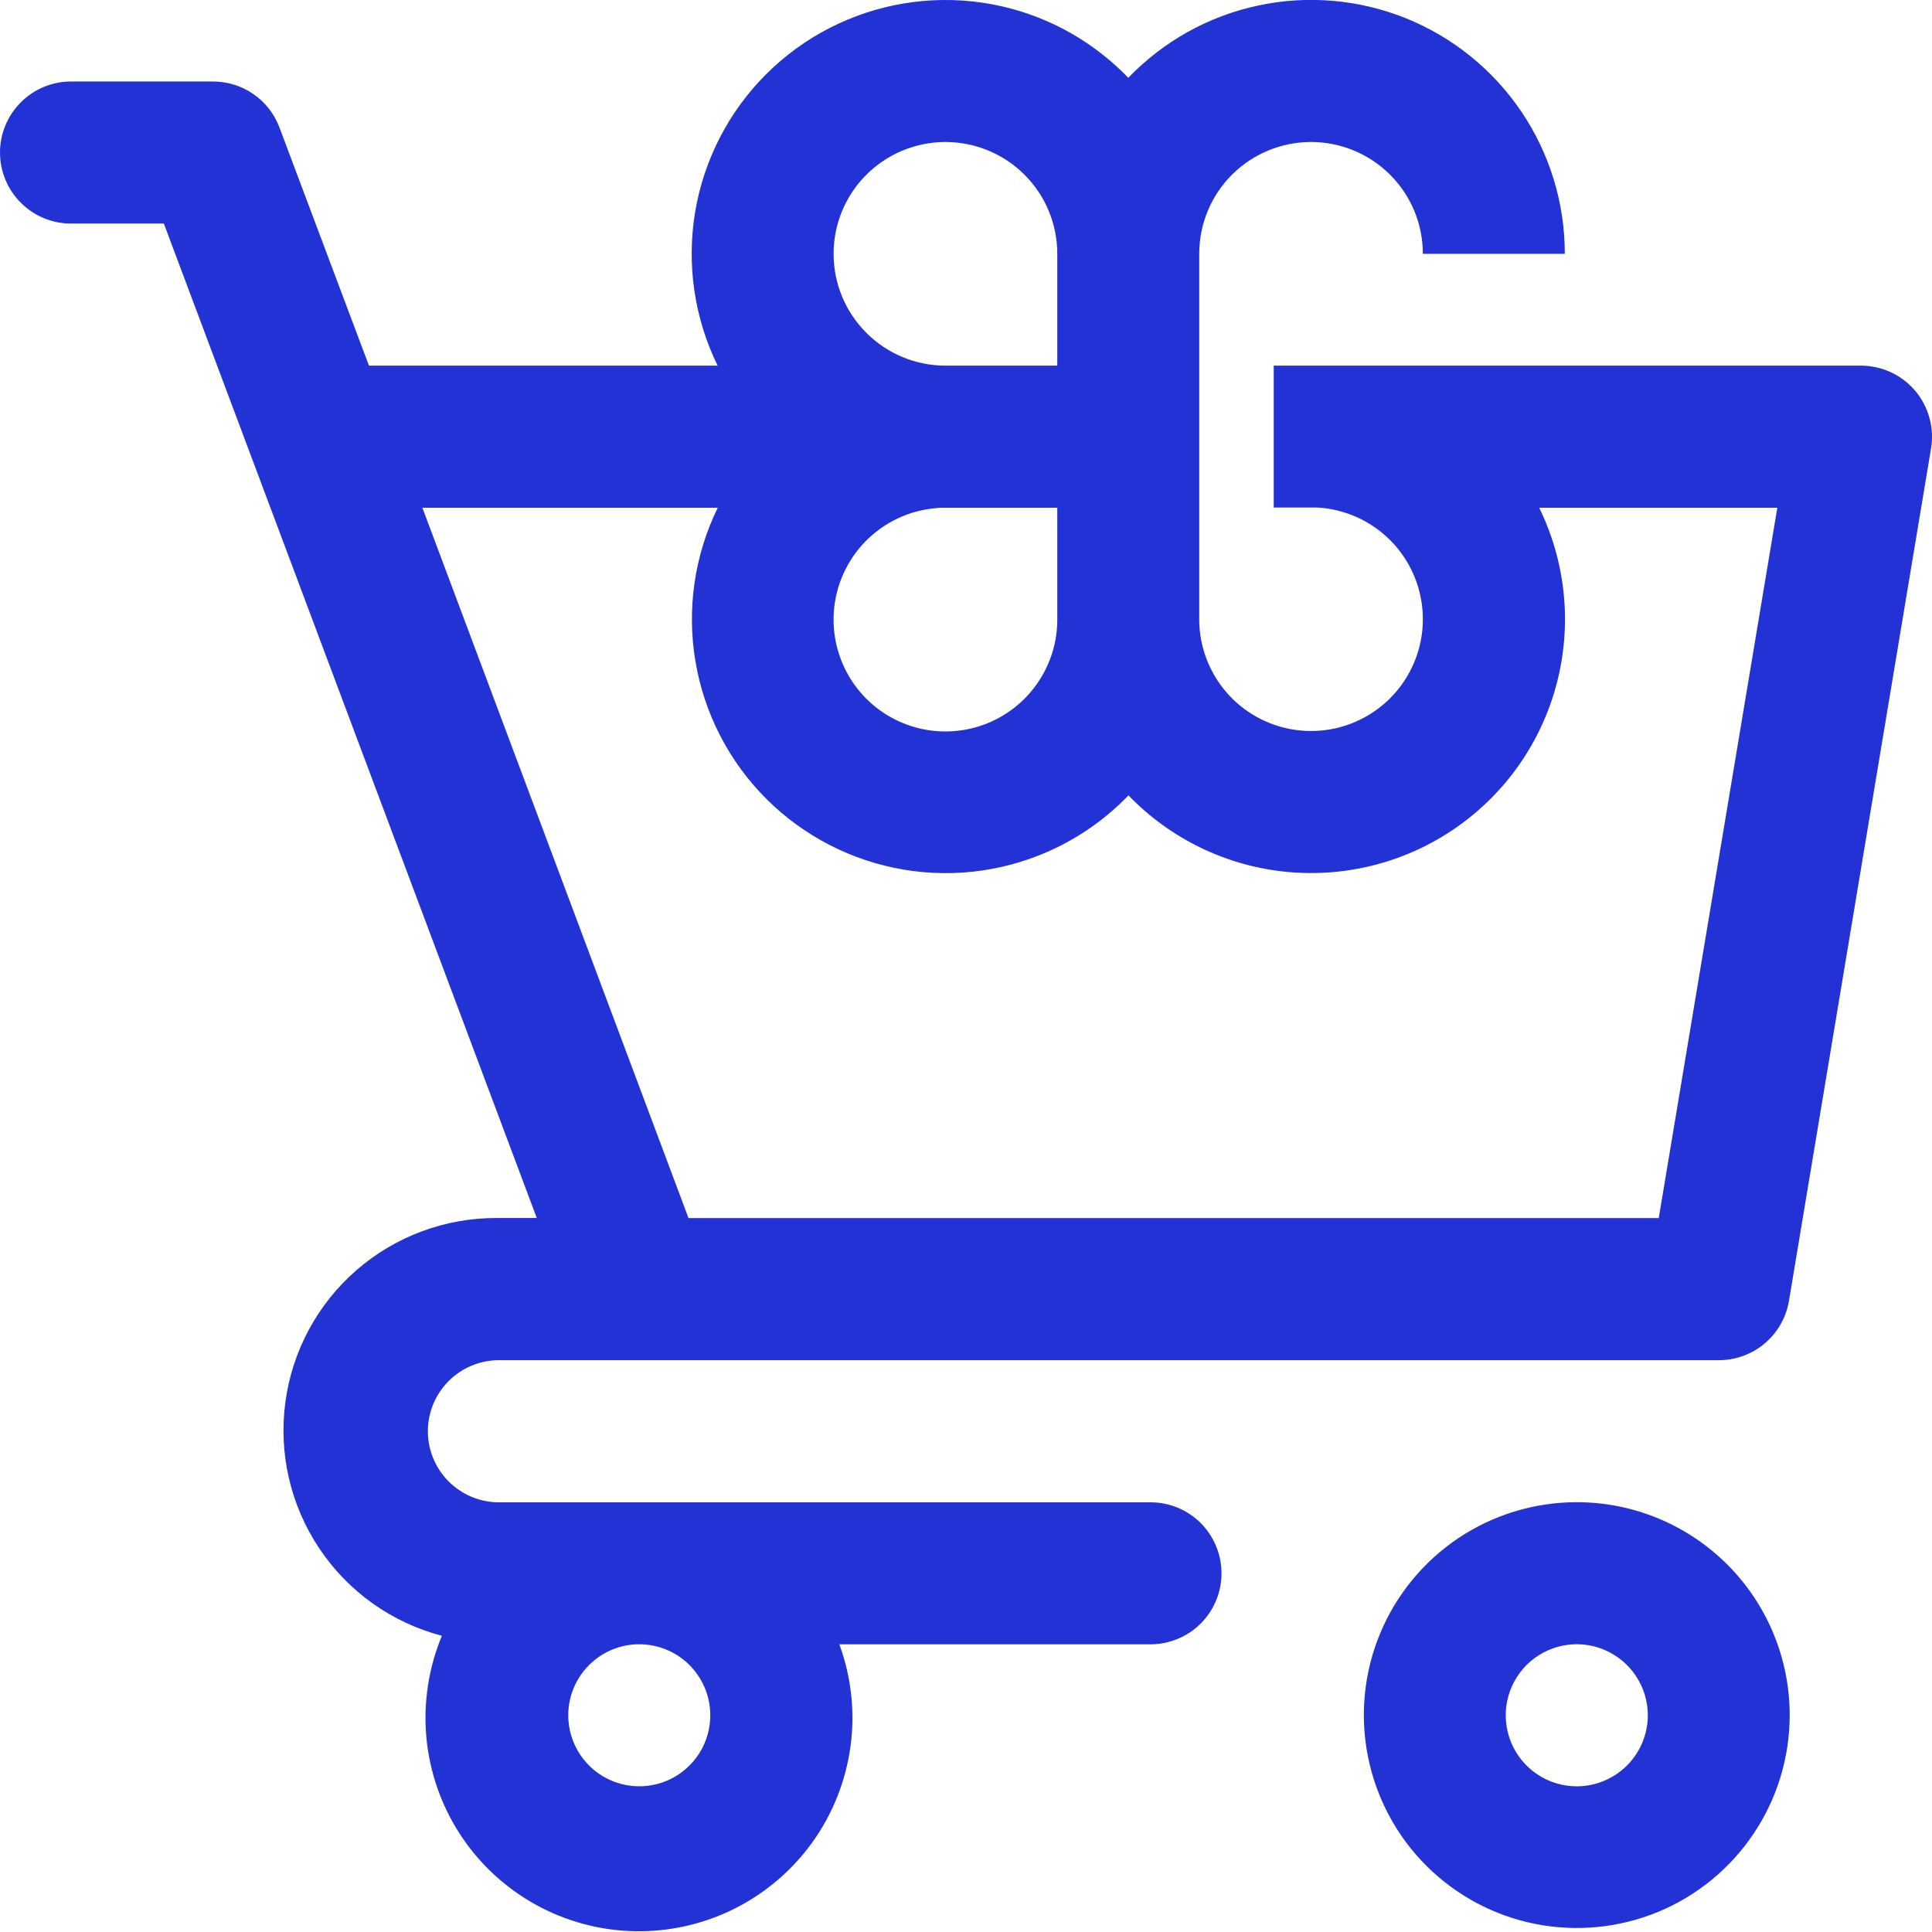 <svg width="32" height="32" viewBox="0 0 32 32" fill="none" xmlns="http://www.w3.org/2000/svg">
<g id="Layer_1" clip-path="url(#clip0_595_1490)">
<path id="Vector" d="M26.116 24.881C25.419 24.881 24.737 25.088 24.157 25.475C23.577 25.863 23.125 26.414 22.858 27.058C22.591 27.702 22.521 28.411 22.658 29.096C22.794 29.779 23.13 30.408 23.623 30.901C24.116 31.394 24.744 31.73 25.428 31.866C26.112 32.002 26.821 31.932 27.466 31.666C28.11 31.399 28.661 30.947 29.048 30.367C29.436 29.787 29.643 29.105 29.643 28.407C29.643 27.472 29.271 26.575 28.61 25.914C27.948 25.253 27.052 24.881 26.116 24.881ZM26.116 29.587C25.884 29.587 25.656 29.518 25.463 29.389C25.269 29.259 25.118 29.076 25.029 28.86C24.94 28.646 24.917 28.409 24.962 28.181C25.008 27.953 25.12 27.743 25.284 27.578C25.449 27.414 25.659 27.302 25.887 27.256C26.115 27.211 26.352 27.234 26.566 27.323C26.781 27.413 26.965 27.563 27.094 27.757C27.224 27.95 27.293 28.178 27.293 28.41C27.293 28.722 27.169 29.021 26.948 29.242C26.727 29.462 26.428 29.587 26.116 29.587Z" fill="#2332D5"/>
<path id="Vector_2" d="M31.017 6.073C30.953 6.062 30.889 6.056 30.824 6.056H21.097V8.406H21.715C21.75 8.406 21.785 8.406 21.82 8.406C22.181 8.427 22.528 8.553 22.818 8.768C23.109 8.983 23.33 9.279 23.454 9.619C23.578 9.958 23.601 10.327 23.518 10.679C23.435 11.031 23.252 11.351 22.989 11.6C22.727 11.848 22.397 12.015 22.041 12.079C21.686 12.142 21.319 12.101 20.986 11.958C20.654 11.816 20.37 11.58 20.171 11.278C19.971 10.977 19.864 10.623 19.863 10.262V4.204C19.863 3.712 20.058 3.241 20.405 2.894C20.753 2.547 21.224 2.352 21.715 2.352C22.206 2.352 22.677 2.547 23.024 2.894C23.372 3.241 23.567 3.712 23.567 4.204H25.918C25.919 3.365 25.669 2.546 25.2 1.851C24.731 1.156 24.065 0.617 23.288 0.303C22.51 -0.01 21.657 -0.084 20.837 0.092C20.017 0.267 19.269 0.684 18.688 1.289C18.349 0.937 17.951 0.646 17.512 0.43C16.725 0.043 15.836 -0.087 14.971 0.057C14.106 0.201 13.308 0.611 12.688 1.231C12.068 1.851 11.657 2.65 11.513 3.515C11.37 4.38 11.5 5.268 11.886 6.056H6.111L4.629 2.113C4.546 1.889 4.395 1.695 4.198 1.559C4.001 1.422 3.767 1.35 3.527 1.35H1.176C0.864 1.35 0.565 1.474 0.345 1.695C0.124 1.915 0 2.214 0 2.526C0 2.838 0.124 3.138 0.345 3.358C0.565 3.579 0.864 3.703 1.176 3.703H2.714L8.891 20.174H8.236C7.379 20.169 6.549 20.476 5.903 21.039C5.257 21.601 4.838 22.38 4.726 23.23C4.613 24.079 4.814 24.941 5.292 25.652C5.769 26.364 6.49 26.876 7.319 27.094C7.098 27.626 7.01 28.203 7.062 28.776C7.115 29.349 7.307 29.901 7.621 30.383C7.935 30.865 8.362 31.263 8.865 31.543C9.368 31.822 9.932 31.975 10.507 31.987C11.083 31.999 11.652 31.871 12.167 31.613C12.681 31.355 13.125 30.976 13.46 30.508C13.794 30.04 14.009 29.497 14.087 28.926C14.164 28.356 14.101 27.776 13.902 27.235H19.056C19.368 27.235 19.667 27.111 19.888 26.891C20.108 26.67 20.232 26.371 20.232 26.059C20.232 25.747 20.108 25.448 19.888 25.227C19.667 25.006 19.368 24.883 19.056 24.883H8.236C7.928 24.875 7.636 24.748 7.422 24.528C7.207 24.308 7.087 24.013 7.087 23.706C7.087 23.398 7.207 23.104 7.422 22.884C7.636 22.664 7.928 22.537 8.236 22.529H28.471C28.749 22.529 29.018 22.43 29.231 22.25C29.443 22.07 29.585 21.821 29.631 21.547L31.984 7.428C32.009 7.276 32.005 7.12 31.97 6.969C31.935 6.818 31.871 6.676 31.782 6.55C31.692 6.424 31.578 6.317 31.447 6.235C31.316 6.153 31.17 6.098 31.017 6.073ZM15.659 2.352C16.151 2.352 16.622 2.547 16.969 2.894C17.317 3.241 17.512 3.712 17.512 4.204V6.056H15.659C15.168 6.056 14.697 5.861 14.35 5.513C14.002 5.166 13.807 4.695 13.807 4.204C13.807 3.712 14.002 3.241 14.35 2.894C14.697 2.547 15.168 2.352 15.659 2.352ZM10.588 27.234C10.821 27.234 11.049 27.303 11.242 27.432C11.435 27.561 11.586 27.745 11.675 27.96C11.764 28.175 11.788 28.412 11.742 28.64C11.697 28.868 11.585 29.078 11.42 29.242C11.256 29.407 11.046 29.519 10.818 29.564C10.59 29.61 10.353 29.586 10.138 29.497C9.923 29.408 9.739 29.257 9.61 29.064C9.481 28.87 9.412 28.643 9.412 28.41C9.412 28.098 9.536 27.799 9.757 27.579C9.977 27.358 10.276 27.234 10.588 27.234ZM15.554 8.41H17.512V10.262C17.512 10.624 17.406 10.978 17.207 11.28C17.009 11.583 16.725 11.82 16.393 11.964C16.061 12.107 15.693 12.15 15.337 12.087C14.98 12.024 14.65 11.858 14.387 11.61C14.124 11.361 13.939 11.041 13.856 10.688C13.773 10.336 13.795 9.967 13.919 9.627C14.043 9.287 14.264 8.991 14.555 8.775C14.845 8.559 15.193 8.433 15.554 8.413V8.41ZM27.474 20.175H11.404L6.996 8.41H11.888C11.503 9.197 11.373 10.085 11.518 10.95C11.662 11.814 12.073 12.612 12.693 13.232C13.313 13.851 14.111 14.261 14.976 14.405C15.841 14.549 16.729 14.418 17.516 14.032C17.954 13.816 18.352 13.526 18.691 13.174C19.387 13.895 20.316 14.345 21.313 14.441C22.31 14.537 23.309 14.275 24.129 13.7C24.95 13.126 25.538 12.277 25.788 11.307C26.038 10.337 25.934 9.31 25.494 8.41H29.438L27.474 20.175Z" fill="#2332D5"/>
</g>
<defs>
<clipPath id="clip0_595_1490">
<rect width="32" height="31.987" fill="white"/>
</clipPath>
</defs>
</svg>
